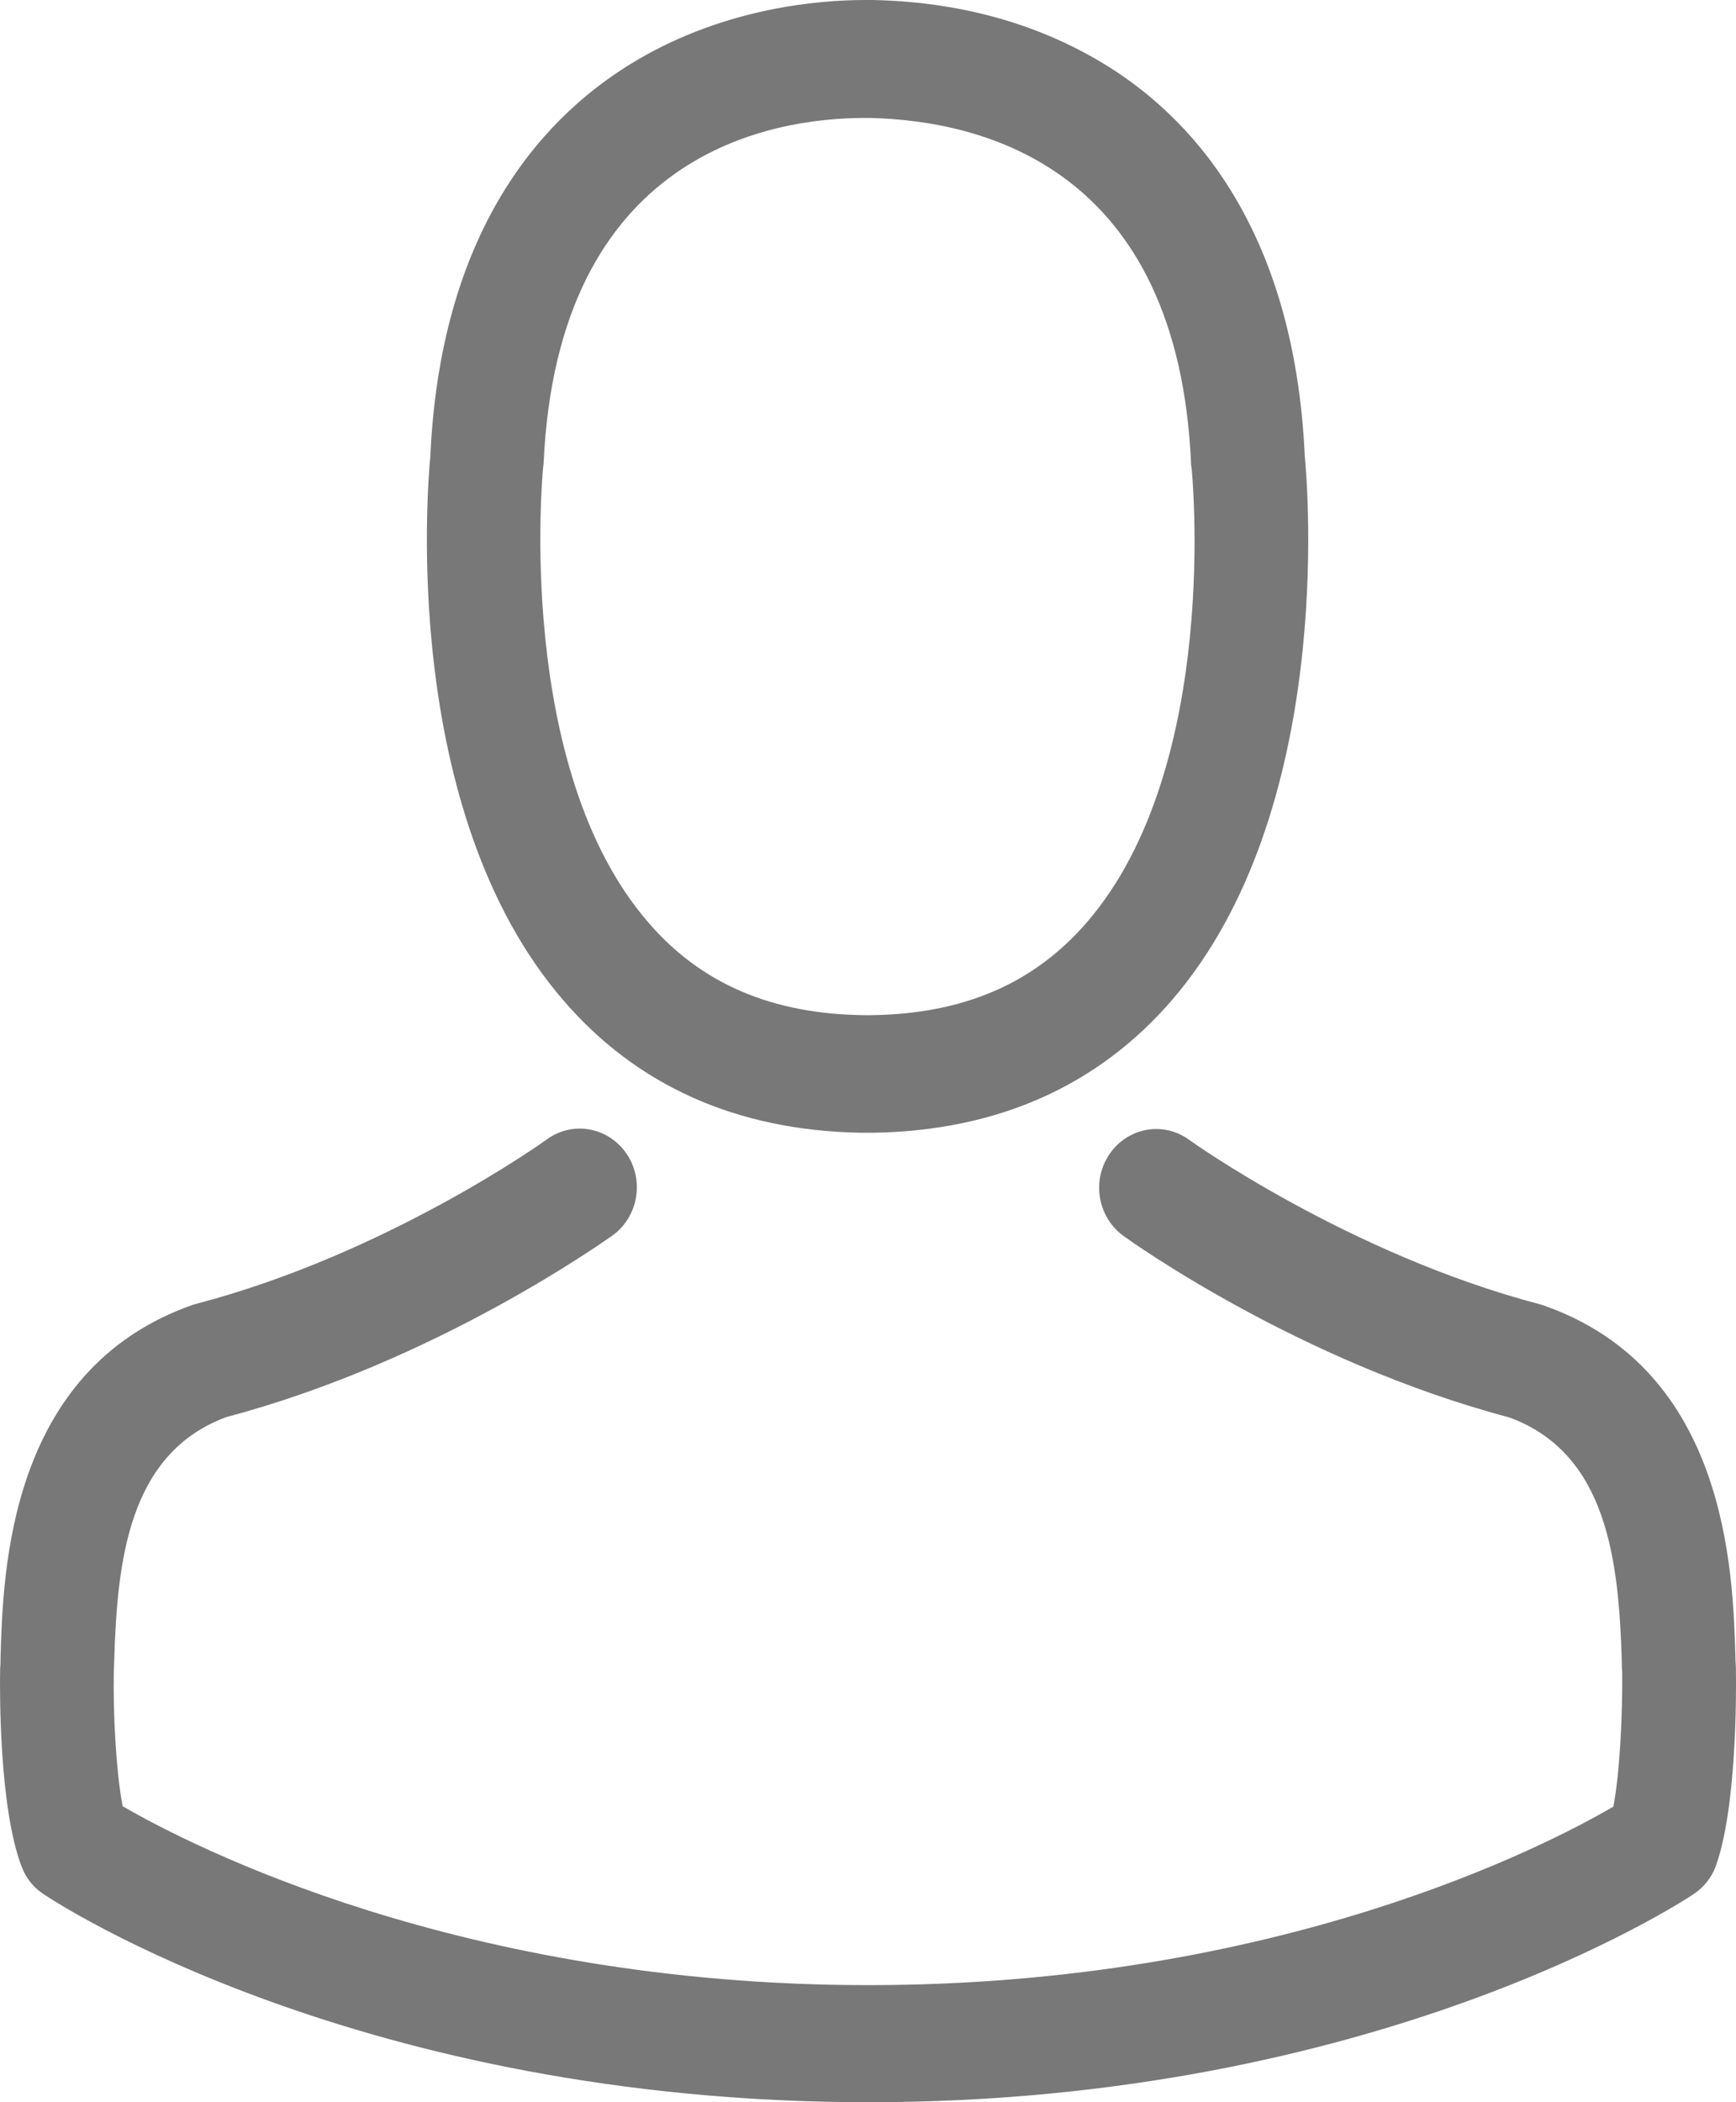 <?xml version="1.0" encoding="UTF-8"?> <svg xmlns="http://www.w3.org/2000/svg" width="38" height="46" viewBox="0 0 38 46" fill="none"><g clip-path="url(#clip0)"><path d="M18.838 24.786C18.884 24.786 18.93 24.786 18.986 24.786C19.004 24.786 19.023 24.786 19.041 24.786C19.069 24.786 19.106 24.786 19.134 24.786C21.844 24.738 24.037 23.757 25.656 21.881C29.218 17.747 28.625 10.659 28.561 9.983C28.329 4.906 25.998 2.477 24.074 1.343C22.64 0.495 20.965 0.038 19.097 0H19.032C19.023 0 19.004 0 18.995 0H18.939C17.913 0 15.896 0.171 13.962 1.305C12.02 2.439 9.651 4.868 9.42 9.983C9.355 10.659 8.763 17.747 12.325 21.881C13.935 23.757 16.127 24.738 18.838 24.786ZM11.89 10.221C11.89 10.193 11.899 10.164 11.899 10.145C12.205 3.315 16.913 2.581 18.93 2.581H18.967C18.986 2.581 19.014 2.581 19.041 2.581C21.539 2.639 25.785 3.686 26.072 10.145C26.072 10.174 26.072 10.202 26.081 10.221C26.091 10.288 26.738 16.765 23.796 20.176C22.631 21.528 21.076 22.195 19.032 22.214C19.014 22.214 19.004 22.214 18.986 22.214C18.967 22.214 18.958 22.214 18.939 22.214C16.904 22.195 15.341 21.528 14.184 20.176C11.252 16.784 11.881 10.278 11.89 10.221Z" fill="#787878"></path><path d="M37.998 36.541C37.998 36.532 37.998 36.522 37.998 36.512C37.998 36.436 37.988 36.36 37.988 36.274C37.933 34.388 37.812 29.978 33.797 28.568C33.77 28.558 33.733 28.549 33.705 28.539C29.532 27.444 26.063 24.967 26.026 24.939C25.462 24.529 24.685 24.672 24.287 25.253C23.889 25.834 24.028 26.634 24.592 27.044C24.75 27.158 28.432 29.797 33.039 31.016C35.194 31.807 35.435 34.179 35.5 36.35C35.5 36.436 35.5 36.512 35.509 36.589C35.518 37.446 35.463 38.77 35.315 39.532C33.816 40.408 27.941 43.438 19.005 43.438C10.105 43.438 4.193 40.399 2.685 39.523C2.537 38.76 2.473 37.437 2.491 36.579C2.491 36.503 2.5 36.427 2.5 36.341C2.565 34.169 2.806 31.797 4.961 31.006C9.568 29.787 13.25 27.139 13.408 27.034C13.972 26.625 14.111 25.824 13.713 25.243C13.315 24.662 12.538 24.52 11.974 24.929C11.937 24.958 8.486 27.434 4.295 28.53C4.258 28.539 4.23 28.549 4.203 28.558C0.188 29.978 0.067 34.388 0.012 36.265C0.012 36.35 0.012 36.427 0.003 36.503C0.003 36.512 0.003 36.522 0.003 36.532C-0.007 37.027 -0.016 39.57 0.474 40.846C0.567 41.094 0.733 41.304 0.955 41.447C1.233 41.637 7.885 46 19.014 46C30.143 46 36.795 41.628 37.072 41.447C37.285 41.304 37.461 41.094 37.553 40.846C38.016 39.58 38.007 37.036 37.998 36.541Z" fill="#787878"></path></g><defs><clipPath id="clip0"><rect width="38" height="46" fill="white"></rect></clipPath></defs></svg> 
